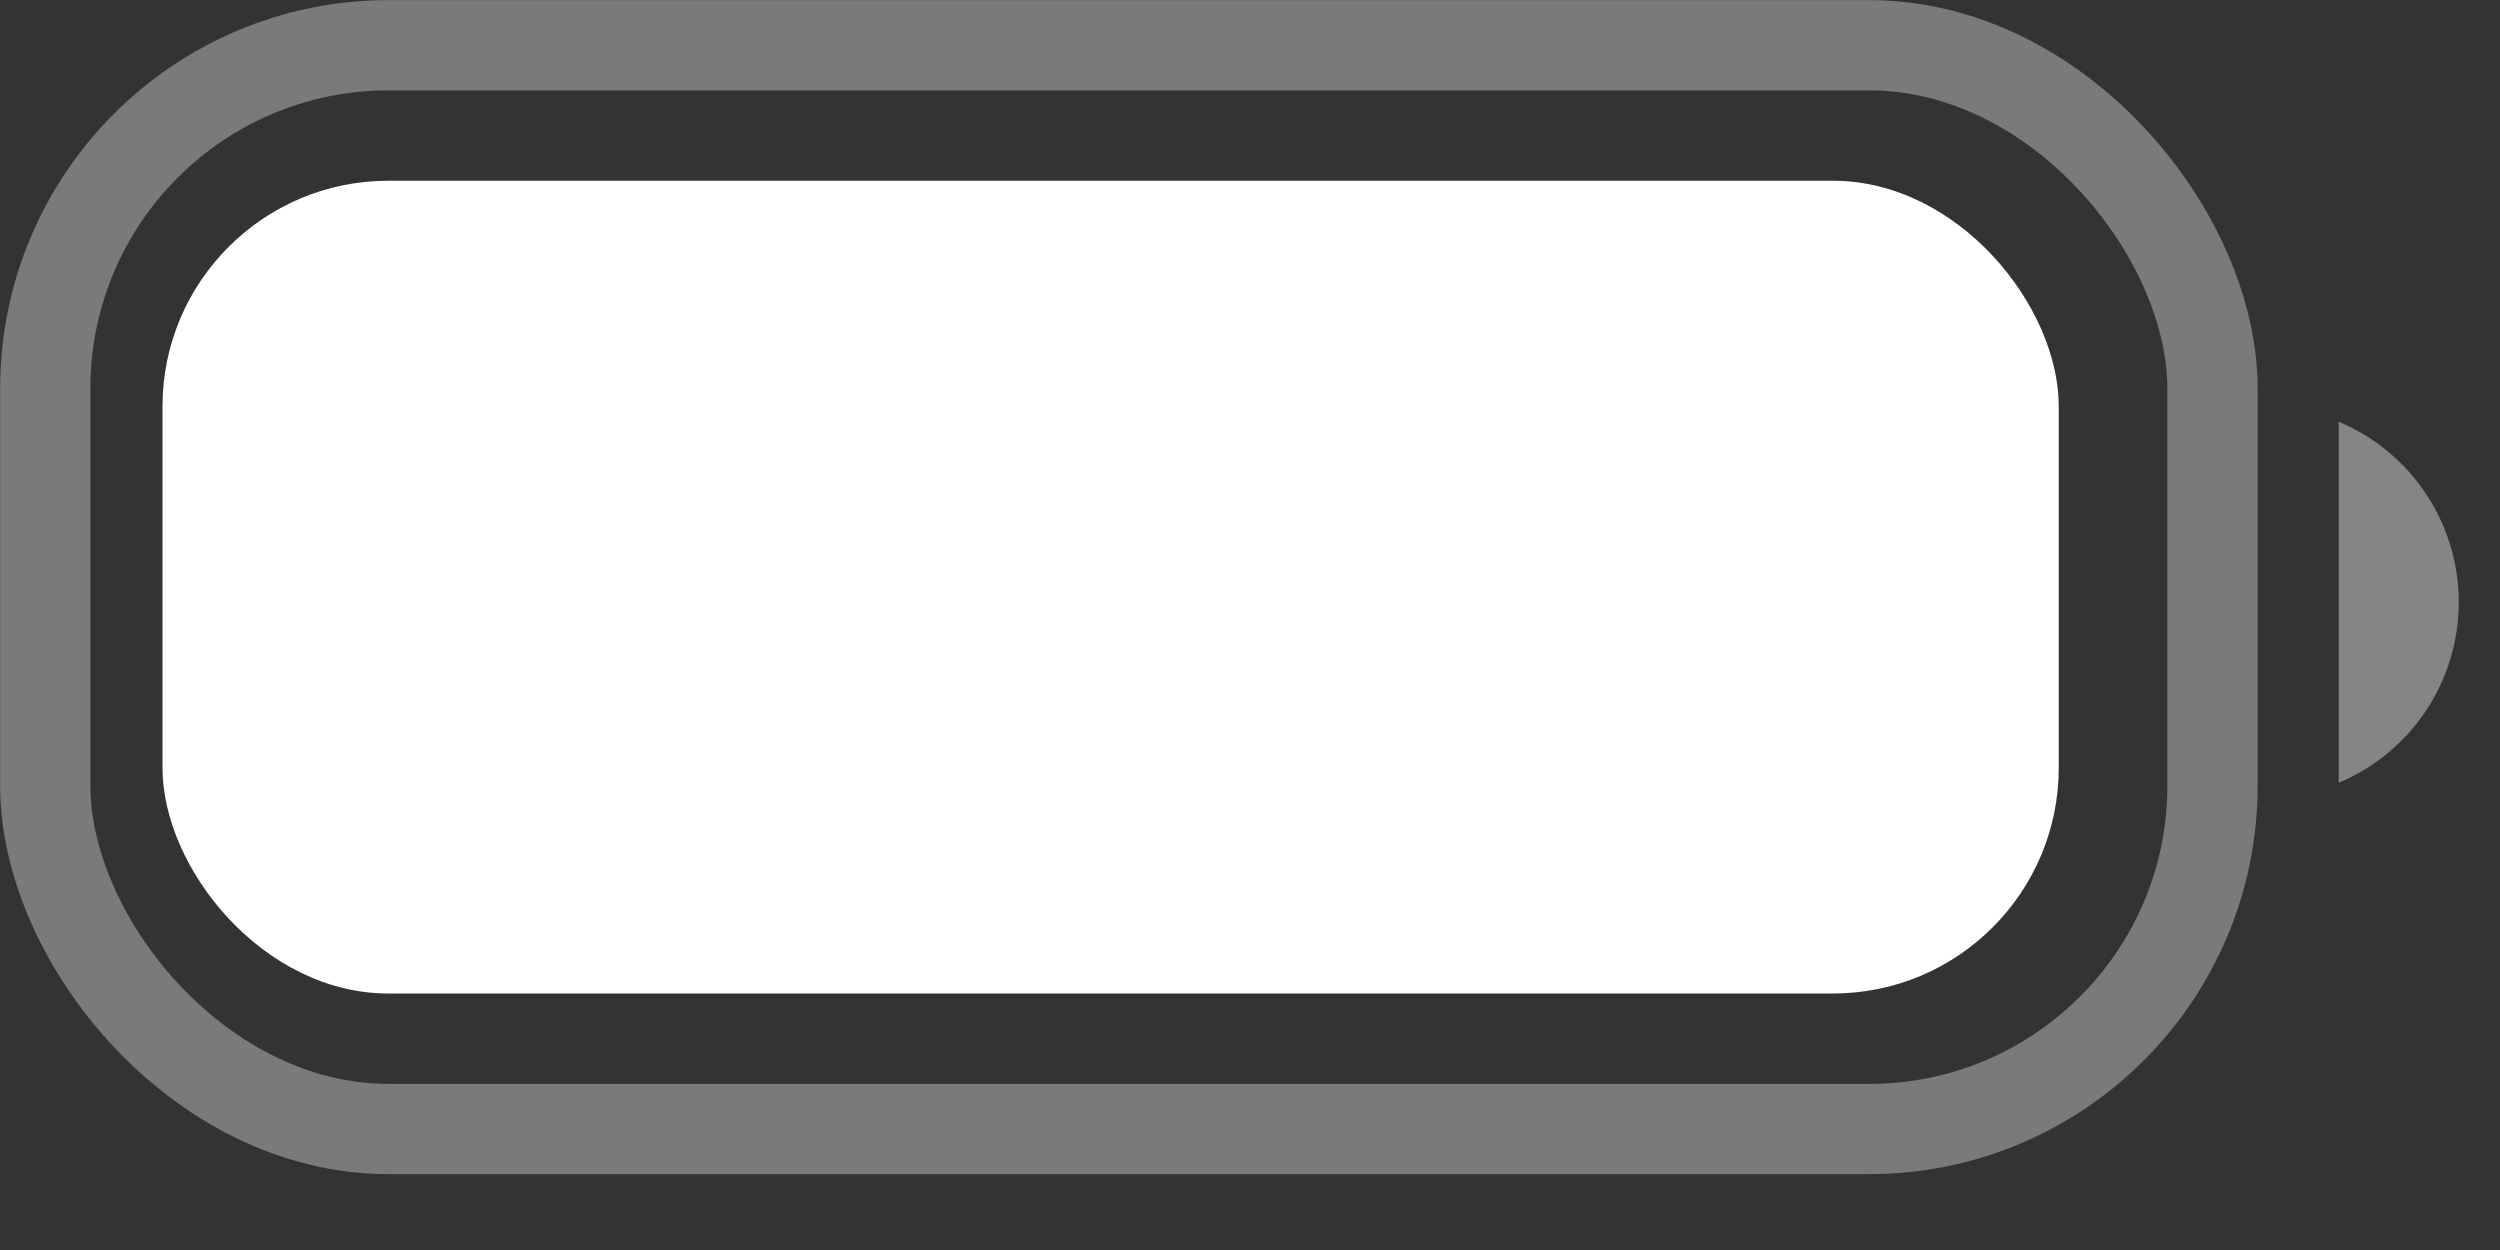 <?xml version="1.0" encoding="utf-8"?>
<svg xmlns="http://www.w3.org/2000/svg" fill="none" height="100%" overflow="visible" preserveAspectRatio="none" style="display: block;" viewBox="0 0 10 5" width="100%">
<rect x="0" y="0" width="10" height="5" fill="#333333" stroke="none"/>
<g id="Battery">
<rect height="4.335" id="Border" opacity="0.35" rx="1.373" stroke="white" stroke-width="0.361" width="8.669" x="0.181" y="0.181"/>
<path d="M9.355 1.687V3.131C9.646 3.009 9.835 2.724 9.835 2.409C9.835 2.094 9.646 1.809 9.355 1.687" fill="white" id="Cap" opacity="0.4"/>
<rect fill="white" height="3.251" id="Capacity" rx="0.903" width="7.585" x="0.65" y="0.723"/>
</g>
</svg>